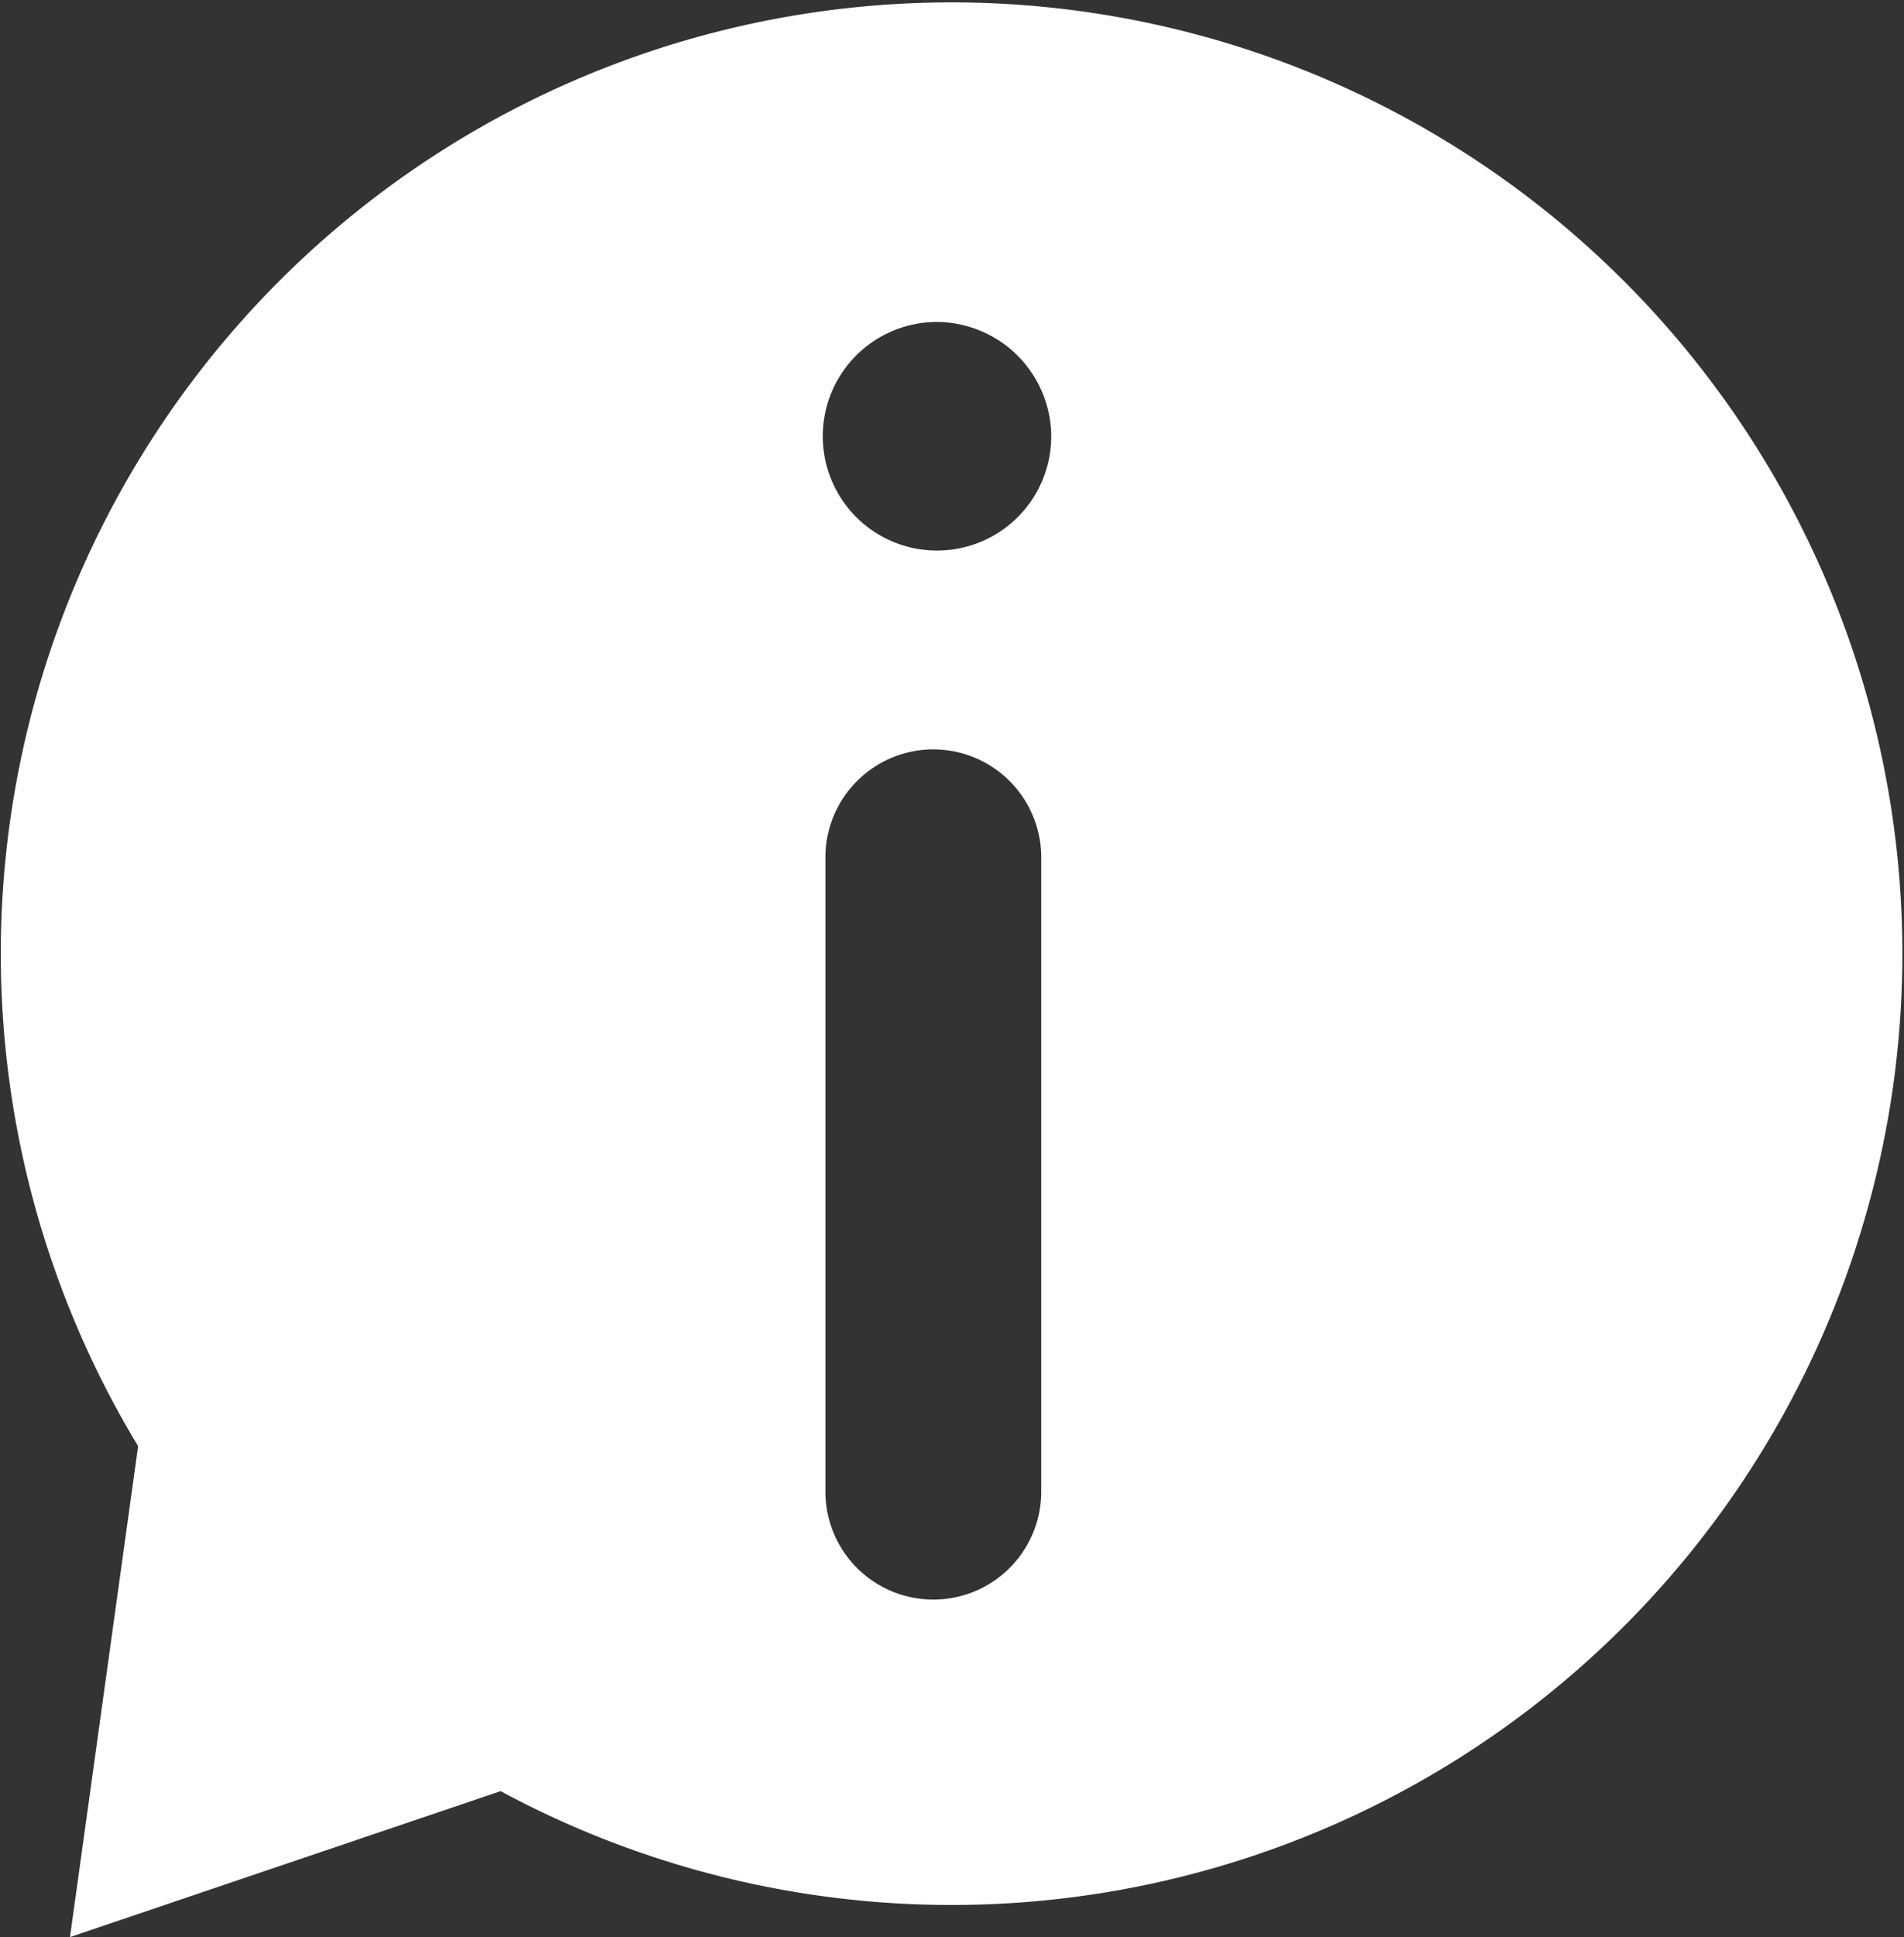 <svg xmlns="http://www.w3.org/2000/svg" width="16.567" height="16.846" viewBox="0 0 16.567 16.846"><rect x="0" y="0" width="16.567" height="16.846" fill="#333333" stroke="none"/><defs><style>.a{fill:#fff;}</style></defs><g transform="translate(-1834.999 -22.999)"><g transform="translate(1834.999 22.999)"><path class="a" d="M.609,16.846h0l.572-4.12.021-.149a8.273,8.273,0,1,1,3.154,3L.609,16.846ZM8.122,6.517a.94.94,0,0,0-.94.939v5.516a.939.939,0,0,0,1.878,0V7.456A.94.94,0,0,0,8.122,6.517ZM8.152,2.8a.994.994,0,1,0,.995.995A1,1,0,0,0,8.152,2.8Z" transform="translate(0 0)"/></g></g></svg>
